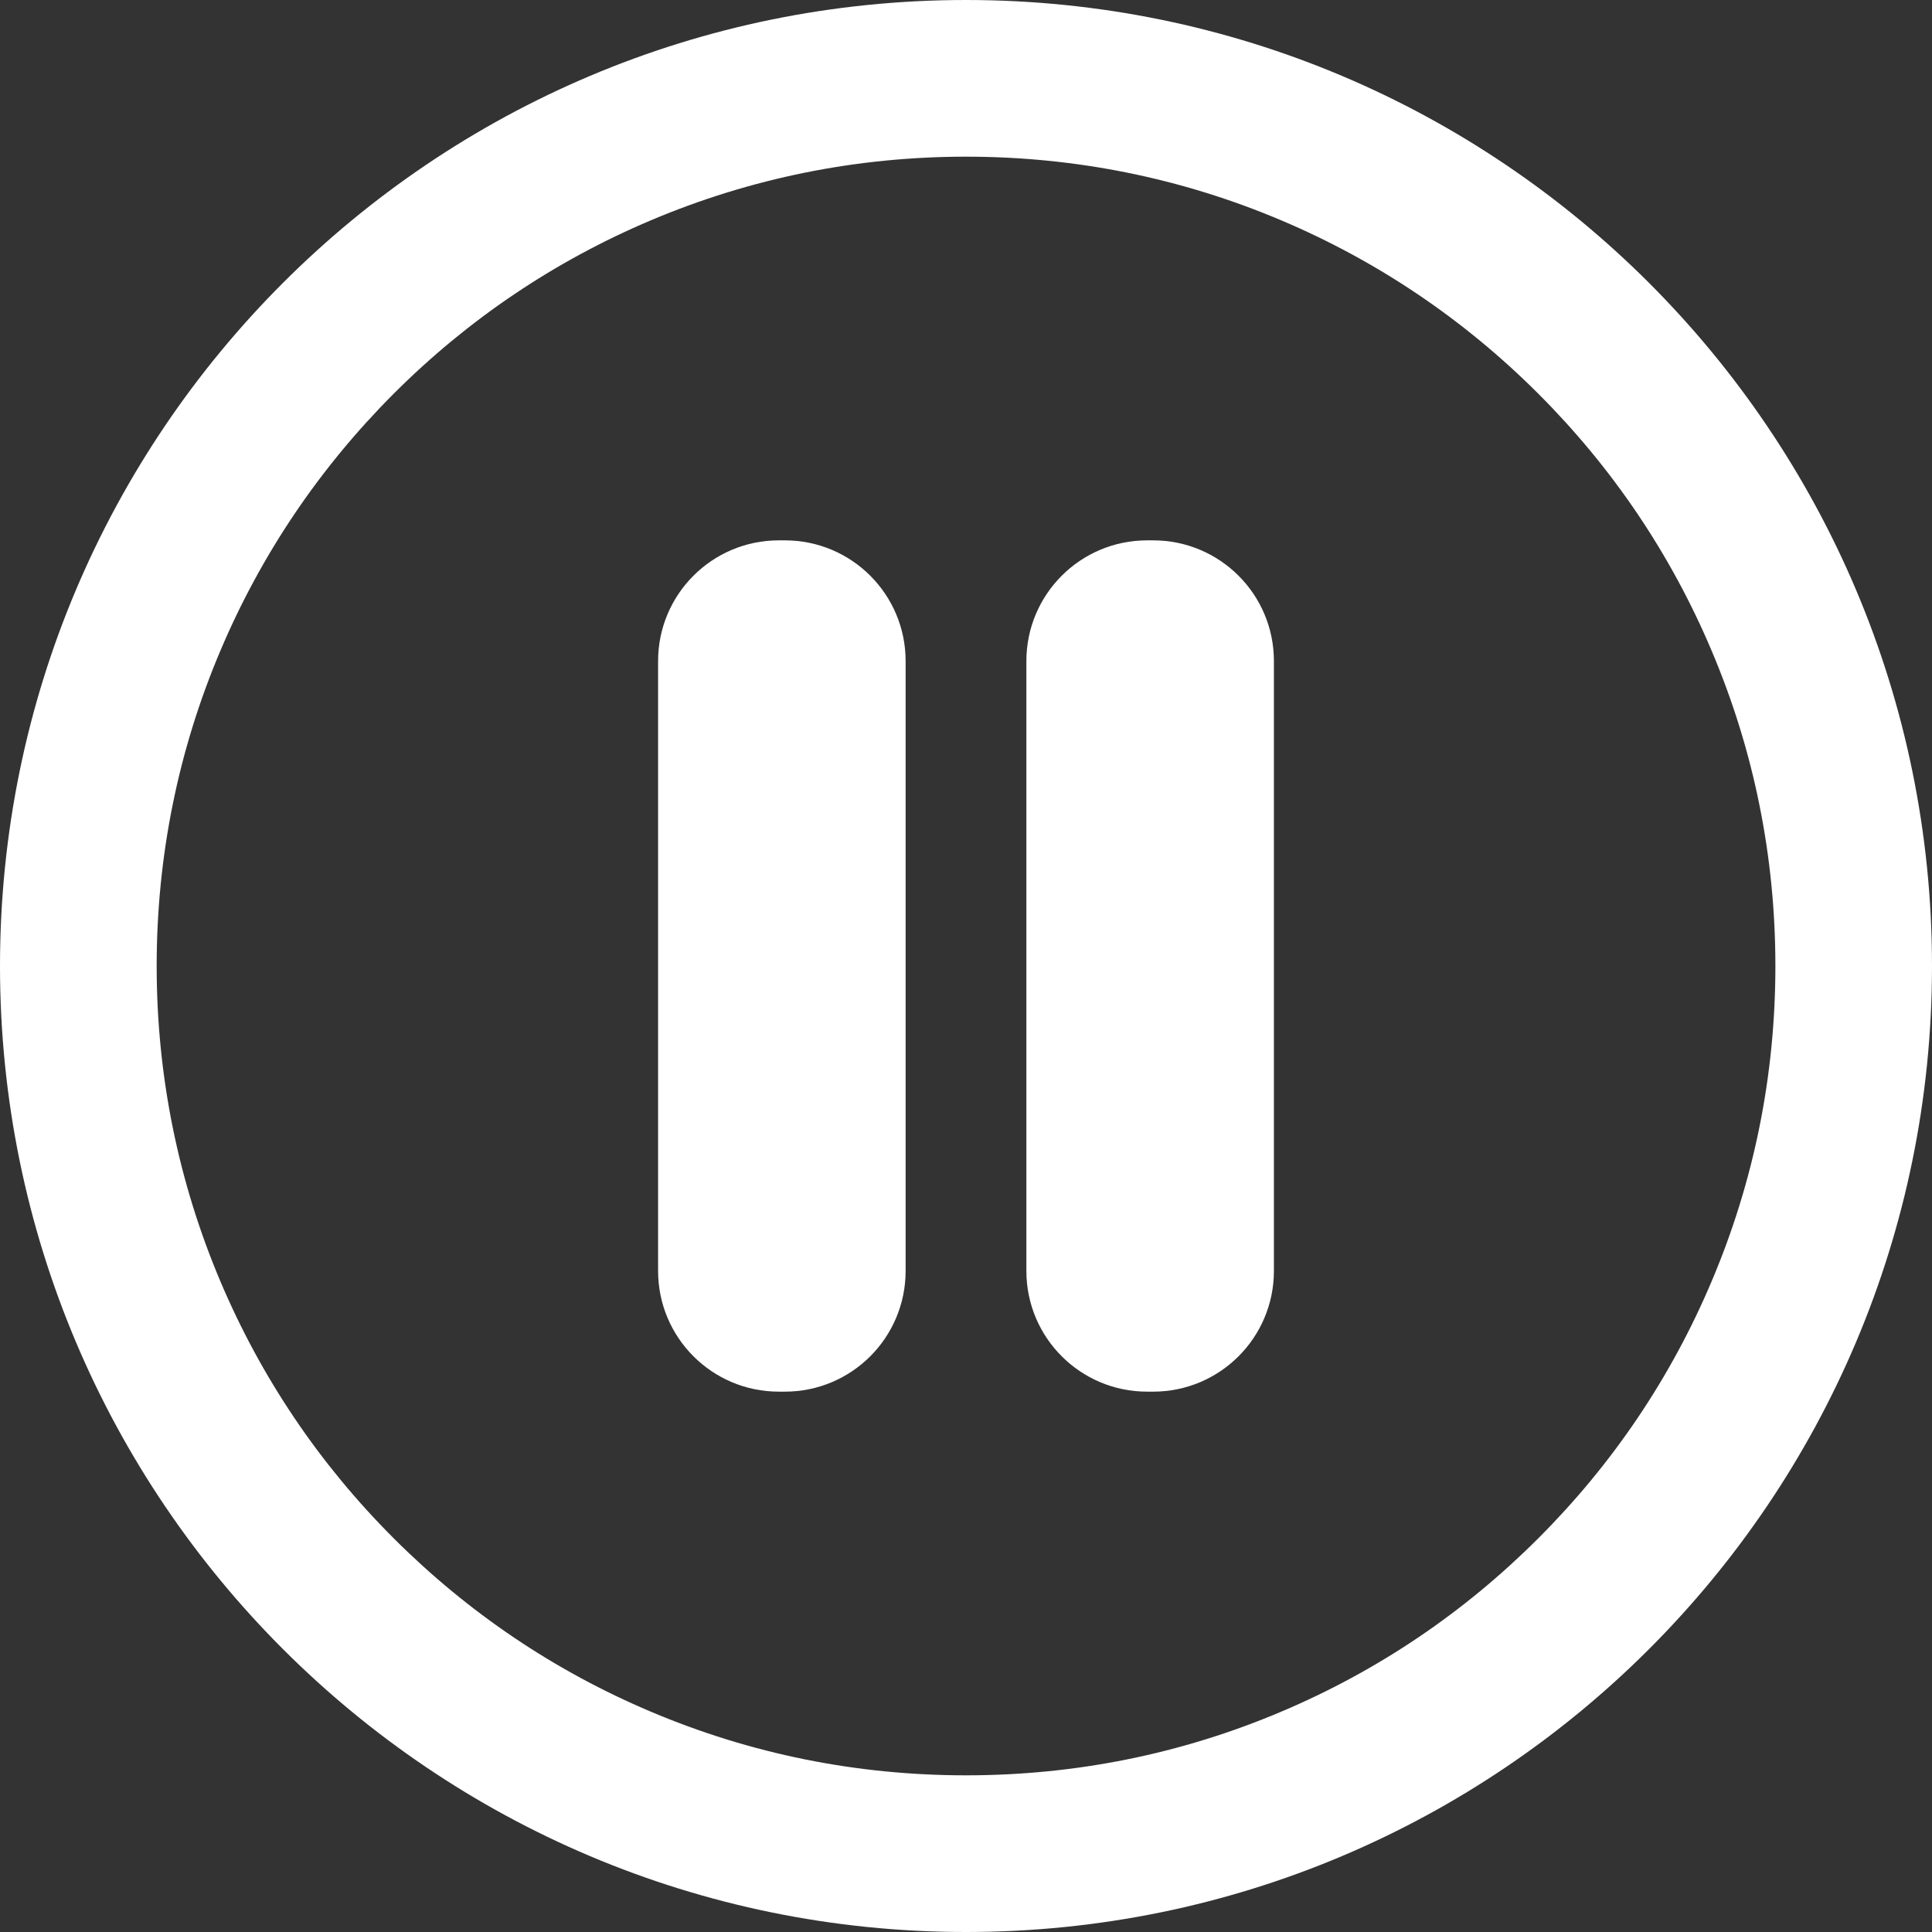 <?xml version="1.0" encoding="utf-8"?>
<!-- Generator: Adobe Illustrator 24.2.0, SVG Export Plug-In . SVG Version: 6.00 Build 0)  -->
<svg version="1.1" id="Ebene_1" xmlns="http://www.w3.org/2000/svg" xmlns:xlink="http://www.w3.org/1999/xlink" x="0px" y="0px"
	 viewBox="0 0 320 320" style="enable-background:new 0 0 320 320;" xml:space="preserve">
<rect x="0" y="0" width="320" height="320" fill="#333333" stroke="none"/>
<style type="text/css">
	.st0{clip-path:url(#SVGID_2_);fill:#FFFFFF;}
</style>
<g>
	<defs>
		<rect id="SVGID_1_" width="320" height="320"/>
	</defs>
	<clipPath id="SVGID_2_">
		<use xlink:href="#SVGID_1_"  style="overflow:visible;"/>
	</clipPath>
	<path class="st0" d="M150,210.5v-101c0-11.05-8.95-20-20-20h-1c-11.05,0-20,8.95-20,20v101c0,11.05,8.95,20,20,20h1
		C141.05,230.5,150,221.55,150,210.5 M211,210.5v-101c0-11.05-8.95-20-20-20h-1c-11.05,0-20,8.95-20,20v101c0,11.05,8.95,20,20,20h1
		C202.05,230.5,211,221.55,211,210.5 M283.52,107.83c7,16.51,10.54,34.07,10.54,52.17s-3.54,35.66-10.54,52.18
		c-6.74,15.96-16.41,30.3-28.73,42.61c-12.31,12.32-26.65,21.99-42.61,28.73c-16.52,7-34.07,10.53-52.18,10.53
		s-35.66-3.54-52.17-10.53c-15.96-6.74-30.3-16.41-42.62-28.73c-12.32-12.31-21.98-26.65-28.73-42.61
		c-6.98-16.52-10.53-34.07-10.53-52.18s3.54-35.66,10.53-52.17c6.75-15.96,16.42-30.3,28.73-42.62s26.66-21.98,42.62-28.73
		c16.51-6.98,34.07-10.53,52.17-10.53s35.66,3.54,52.18,10.53c15.96,6.75,30.3,16.42,42.61,28.73
		C267.11,77.52,276.78,91.86,283.52,107.83 M320,160C320,71.63,248.37,0,160,0C71.63,0,0,71.63,0,160c0,88.37,71.63,160,160,160
		C248.37,320,320,248.37,320,160"/>
</g>
</svg>
